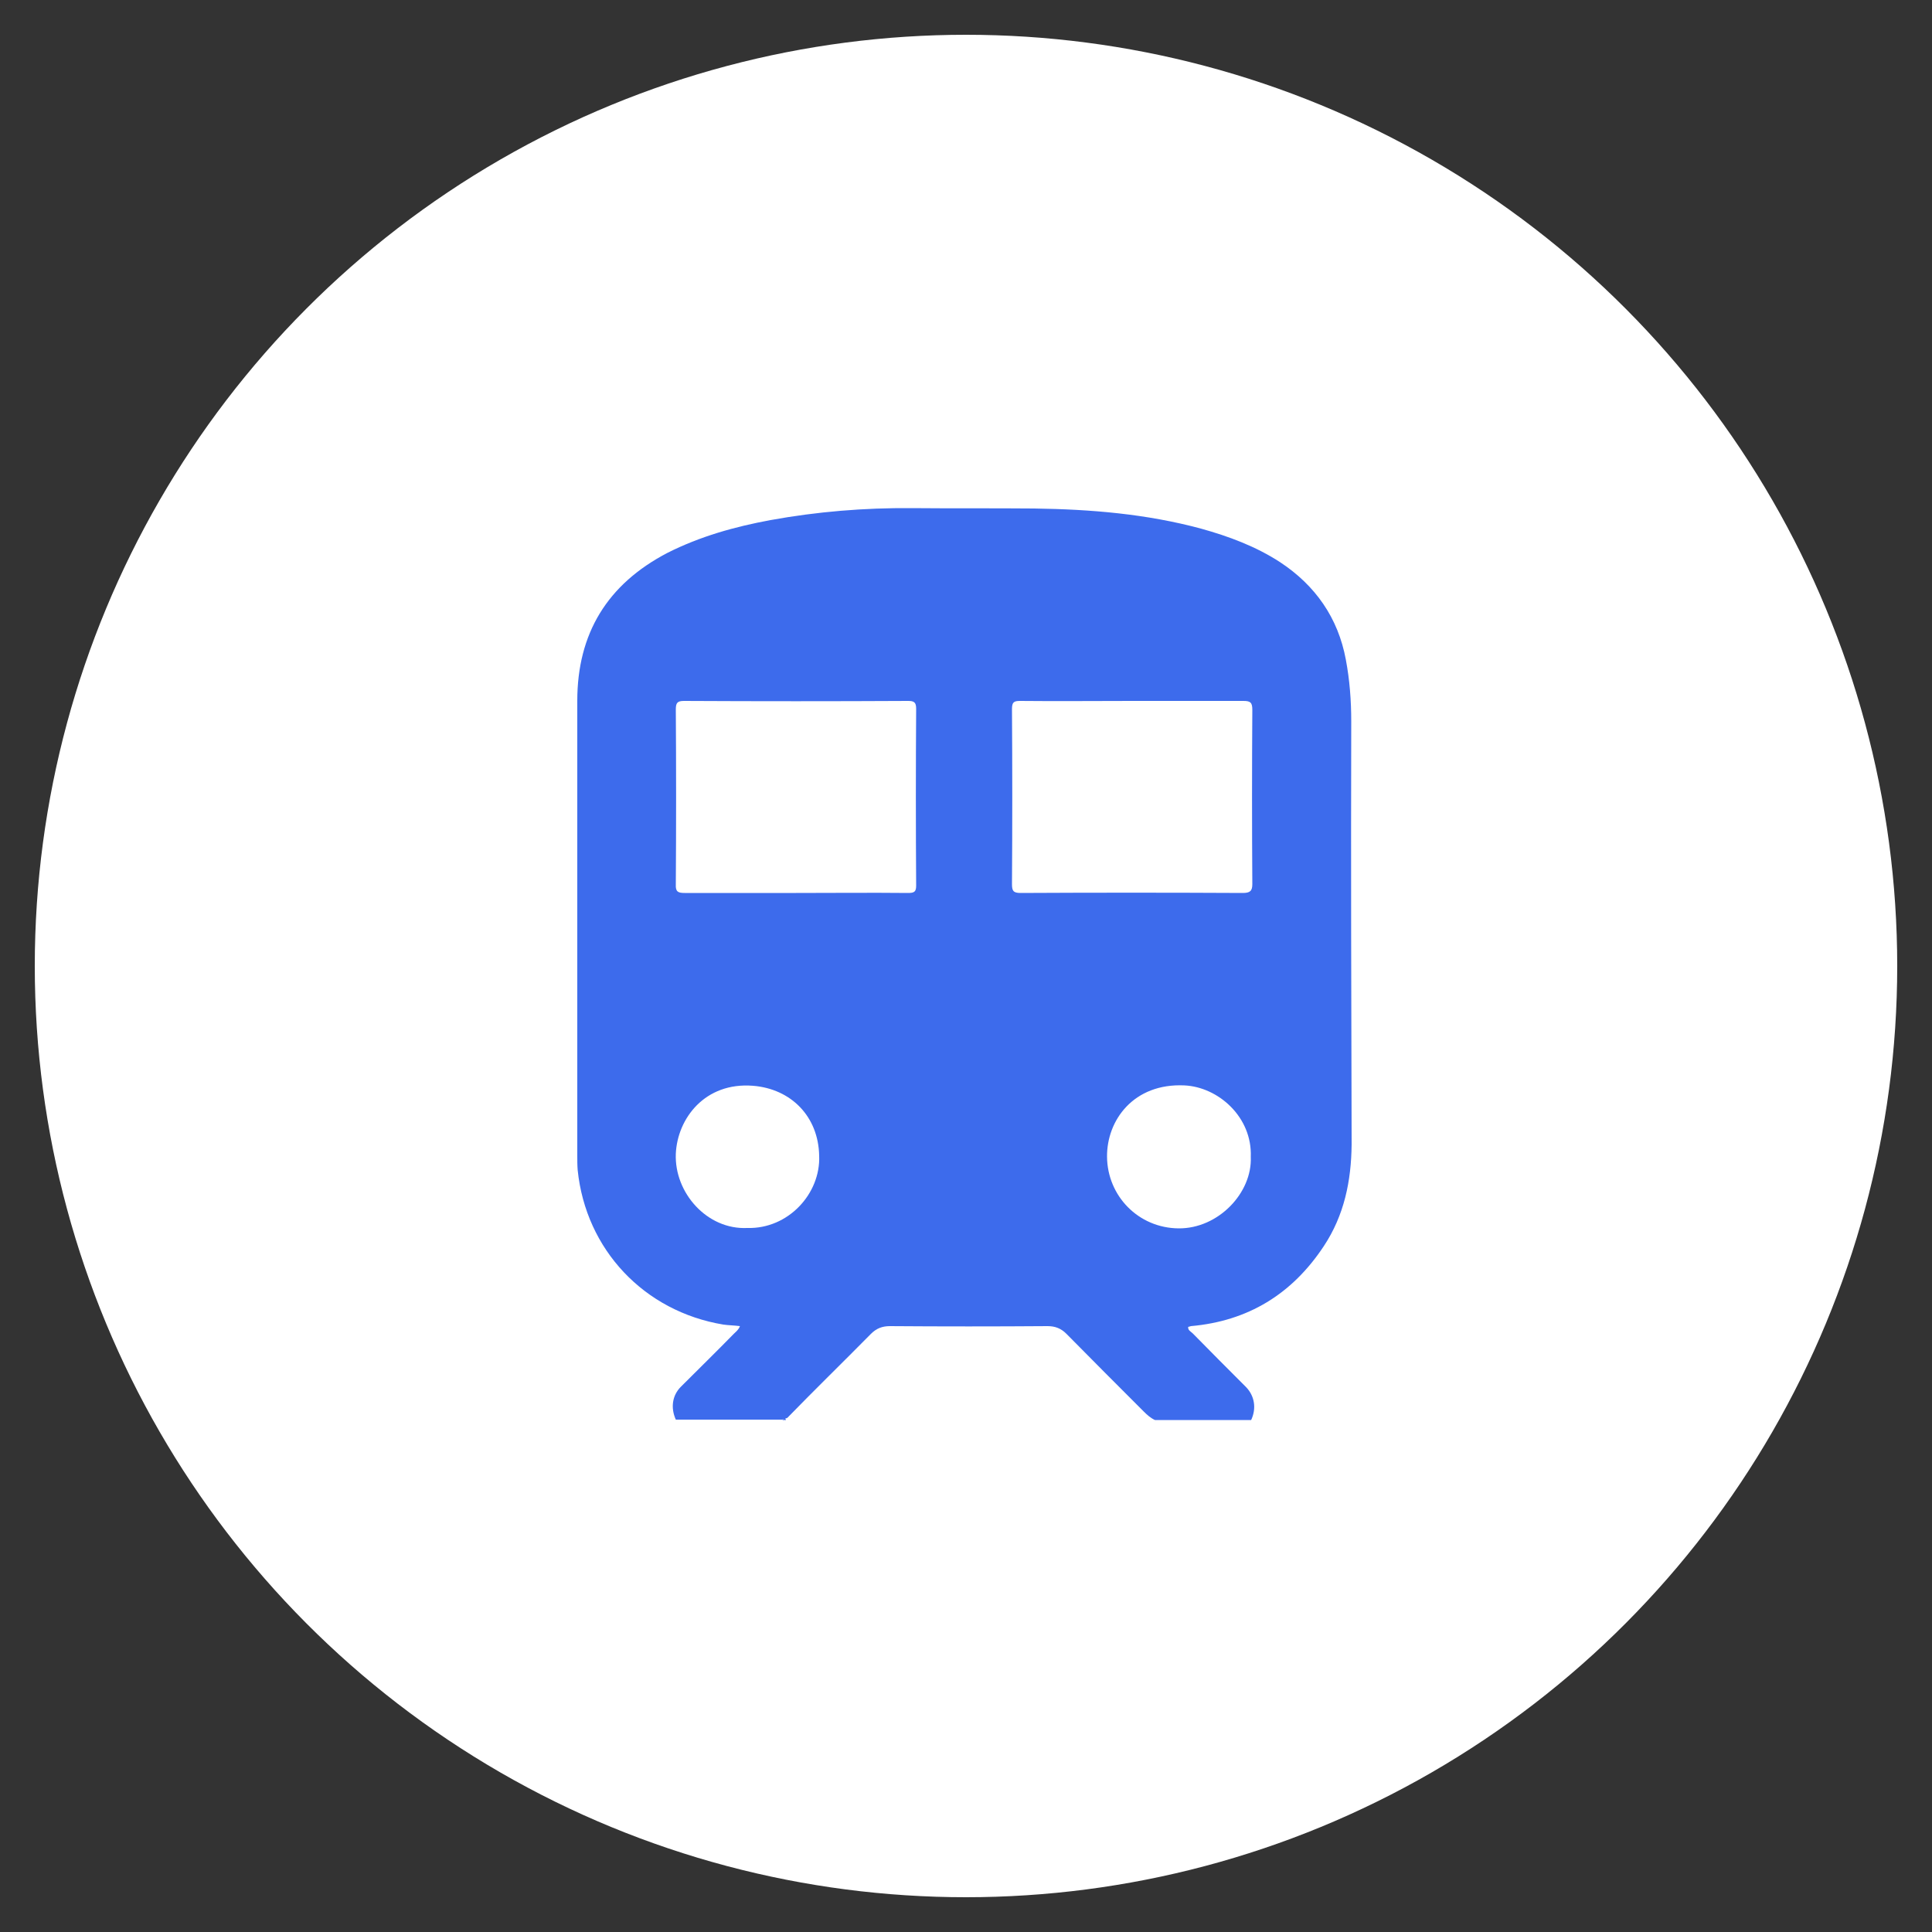 <svg xmlns="http://www.w3.org/2000/svg" xmlns:xlink="http://www.w3.org/1999/xlink" x="0px" y="0px" viewBox="0 0 500 500" style="enable-background:new 0 0 500 500;" xml:space="preserve"><rect x="0" y="0" width="500" height="500" fill="#333333" stroke="none"/><style type="text/css">	.st0{fill:#FFFFFF;}	.st1{fill:#3D6BEC;}</style><g id="Layer_2">	<circle class="st0" cx="250" cy="250" r="241"></circle></g><g id="Layer_4">	<g>		<path class="st1" d="M203.1,366.7c0.1,0.3,0.2,0.5,0.3,0.8c-0.3,0-0.6,0-0.9,0C202.7,367.3,202.9,367,203.1,366.7z"></path>		<g>			<path class="st1" d="M349.7,186.7c0-5.4-0.4-10.7-1.4-16c-2-10.8-7.9-19.2-17-25.2c-6.3-4.1-13.3-6.7-20.5-8.7    c-14.1-3.8-28.5-5-43.1-5.2c-10.6-0.1-21.2,0-31.7-0.1c-12.3-0.1-24.5,0.9-36.6,3.1c-9.2,1.7-18.2,4.2-26.7,8.5    c-15.5,8.1-23.3,20.8-23.3,38.3c0,39.2,0,78.5,0,117.7c0,1.2,0,2.5,0.1,3.7c2.1,20.6,17.2,36.6,37.7,40c1.4,0.2,2.8,0.2,4.3,0.4    c-0.4,1-1,1.4-1.6,2c-4.5,4.6-9.1,9.1-13.7,13.7c-2.2,2.2-2.7,5.4-1.3,8.5c9.2,0,18.4,0,27.6,0c0.4-0.4,0.9-0.2,1.3-0.5    c7.1-7.3,14.4-14.4,21.6-21.7c1.4-1.4,2.9-2,4.9-2c13.6,0.1,27.2,0.1,40.8,0c2,0,3.5,0.6,4.9,2c6.6,6.7,13.3,13.4,20,20.1    c0.9,0.9,1.8,1.7,2.9,2.2c8.3,0,16.6,0,24.9,0c1.4-3,0.9-6.2-1.3-8.5c-4.6-4.6-9.2-9.2-13.8-13.9c-0.5-0.5-1.3-0.8-1.2-1.7    c0.3-0.1,0.5-0.1,0.7-0.2c14.8-1.3,26.2-8.3,34.4-20.7c5.3-8,7.1-16.9,7.2-26.3C349.7,259.8,349.6,223.3,349.7,186.7z     M193.4,317.8c-10.4,0.5-18.9-9.1-18.5-19.2c0.4-9.1,7.5-18.6,20-17.6c9.8,0.8,16.9,7.9,17.1,18.1    C212.4,308.9,204,318.1,193.4,317.8z M235,231.1c-9.7-0.1-19.3,0-29,0c-9.6,0-19.2,0-28.8,0c-1.7,0-2.4-0.3-2.3-2.2    c0.1-15.1,0.1-30.2,0-45.3c0-1.7,0.4-2.2,2.1-2.2c19.3,0.1,38.7,0.1,58,0c1.5,0,2.1,0.3,2.1,2c-0.1,15.3-0.1,30.5,0,45.8    C237.1,230.8,236.6,231.1,235,231.1z M305,317.9c-10.4-0.1-18.4-8.4-18.5-18.5c-0.1-9.5,6.9-19.1,20-18.5    c8.8,0.4,17.6,8.2,17.2,18.5C324.1,308.7,315.3,318,305,317.9z M321.6,231.1c-19.2-0.1-38.4-0.1-57.5,0c-1.9,0-2.2-0.6-2.2-2.3    c0.1-15.1,0.1-30.2,0-45.3c0-1.8,0.5-2.1,2.1-2.1c9.7,0.1,19.3,0,29,0c9.6,0,19.2,0,28.8,0c1.8,0,2.3,0.4,2.3,2.3    c-0.1,15-0.1,30.1,0,45.1C324.1,230.6,323.5,231.1,321.6,231.1z"></path>		</g>	</g></g></svg>